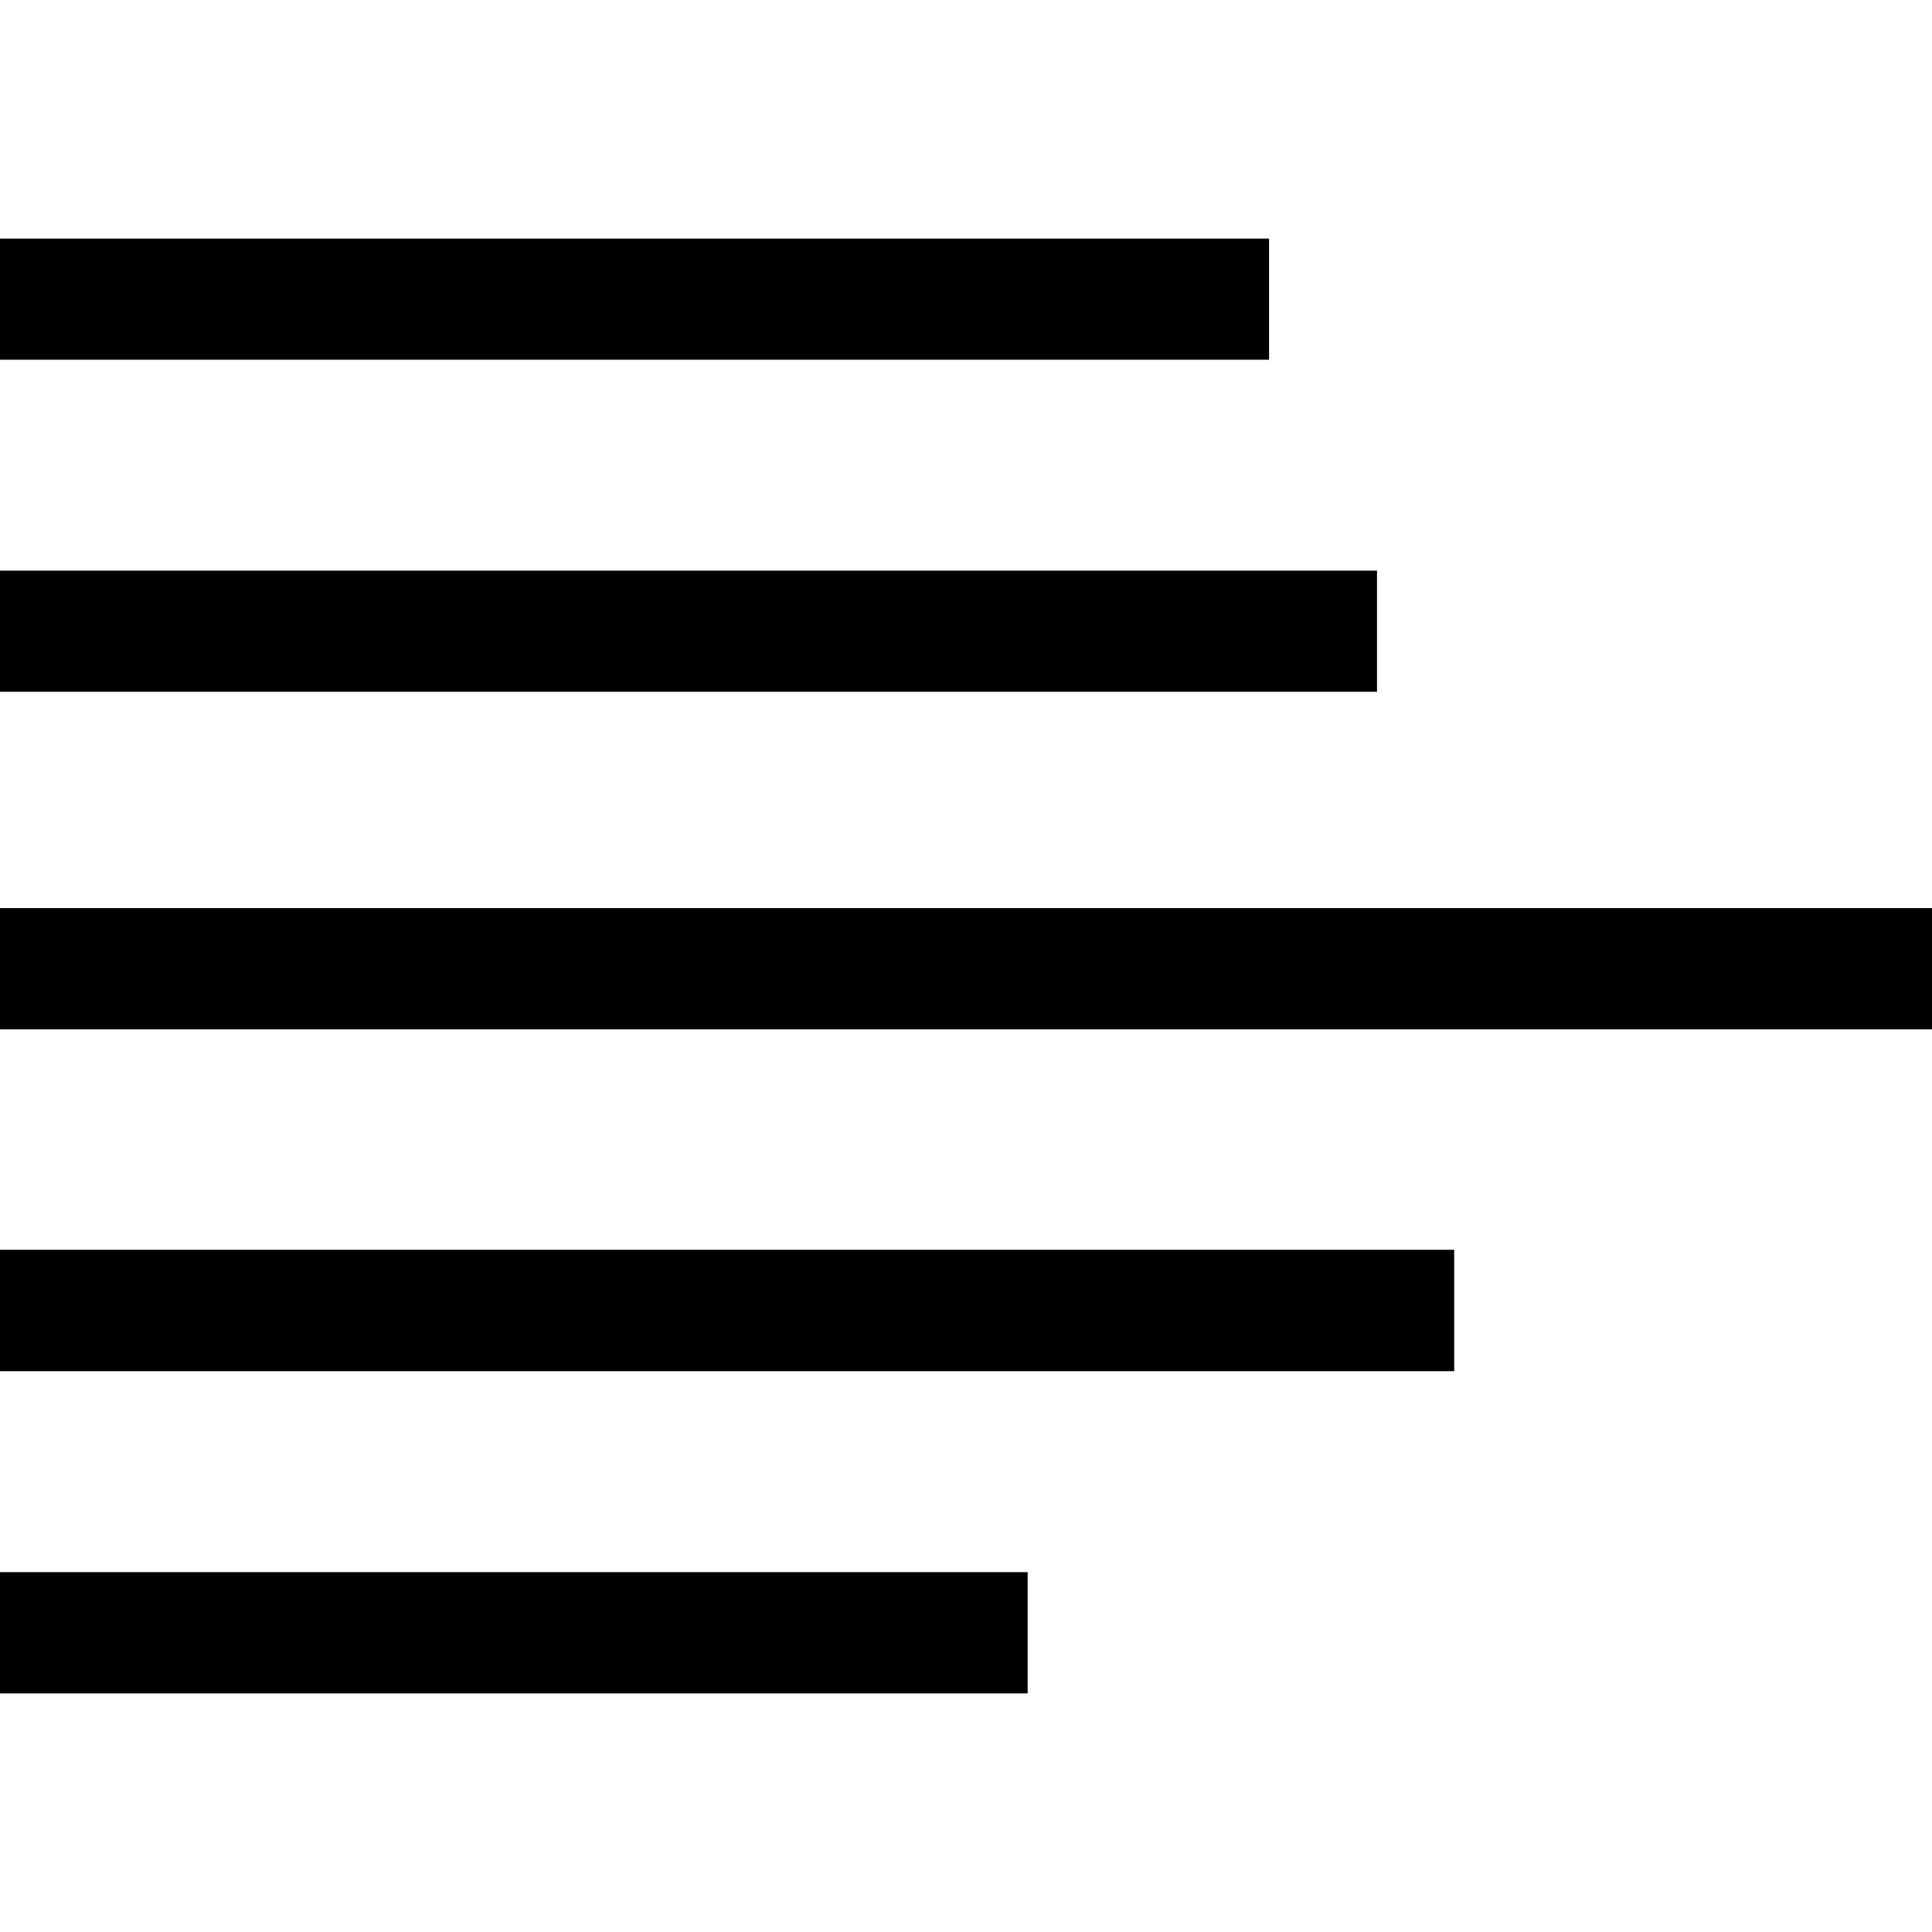 <?xml version="1.0" encoding="iso-8859-1"?>
<!-- Uploaded to: SVG Repo, www.svgrepo.com, Generator: SVG Repo Mixer Tools -->
<svg fill="#000000" version="1.1" id="Capa_1" xmlns="http://www.w3.org/2000/svg" xmlns:xlink="http://www.w3.org/1999/xlink" 
	 viewBox="0 0 34.502 34.502" xml:space="preserve">
<g>
	<g id="c160_left_alignment">
		<rect x="0" y="4.261" width="22.663" height="2.163"/>
		<rect x="0" y="10.191" width="24.591" height="2.163"/>
		<rect x="0" y="16.217" width="34.502" height="2.165"/>
		<rect x="0" y="22.319" width="25.969" height="2.168"/>
		<rect x="0" y="28.076" width="18.352" height="2.165"/>
	</g>
	<g id="Capa_1_125_">
	</g>
</g>
</svg>